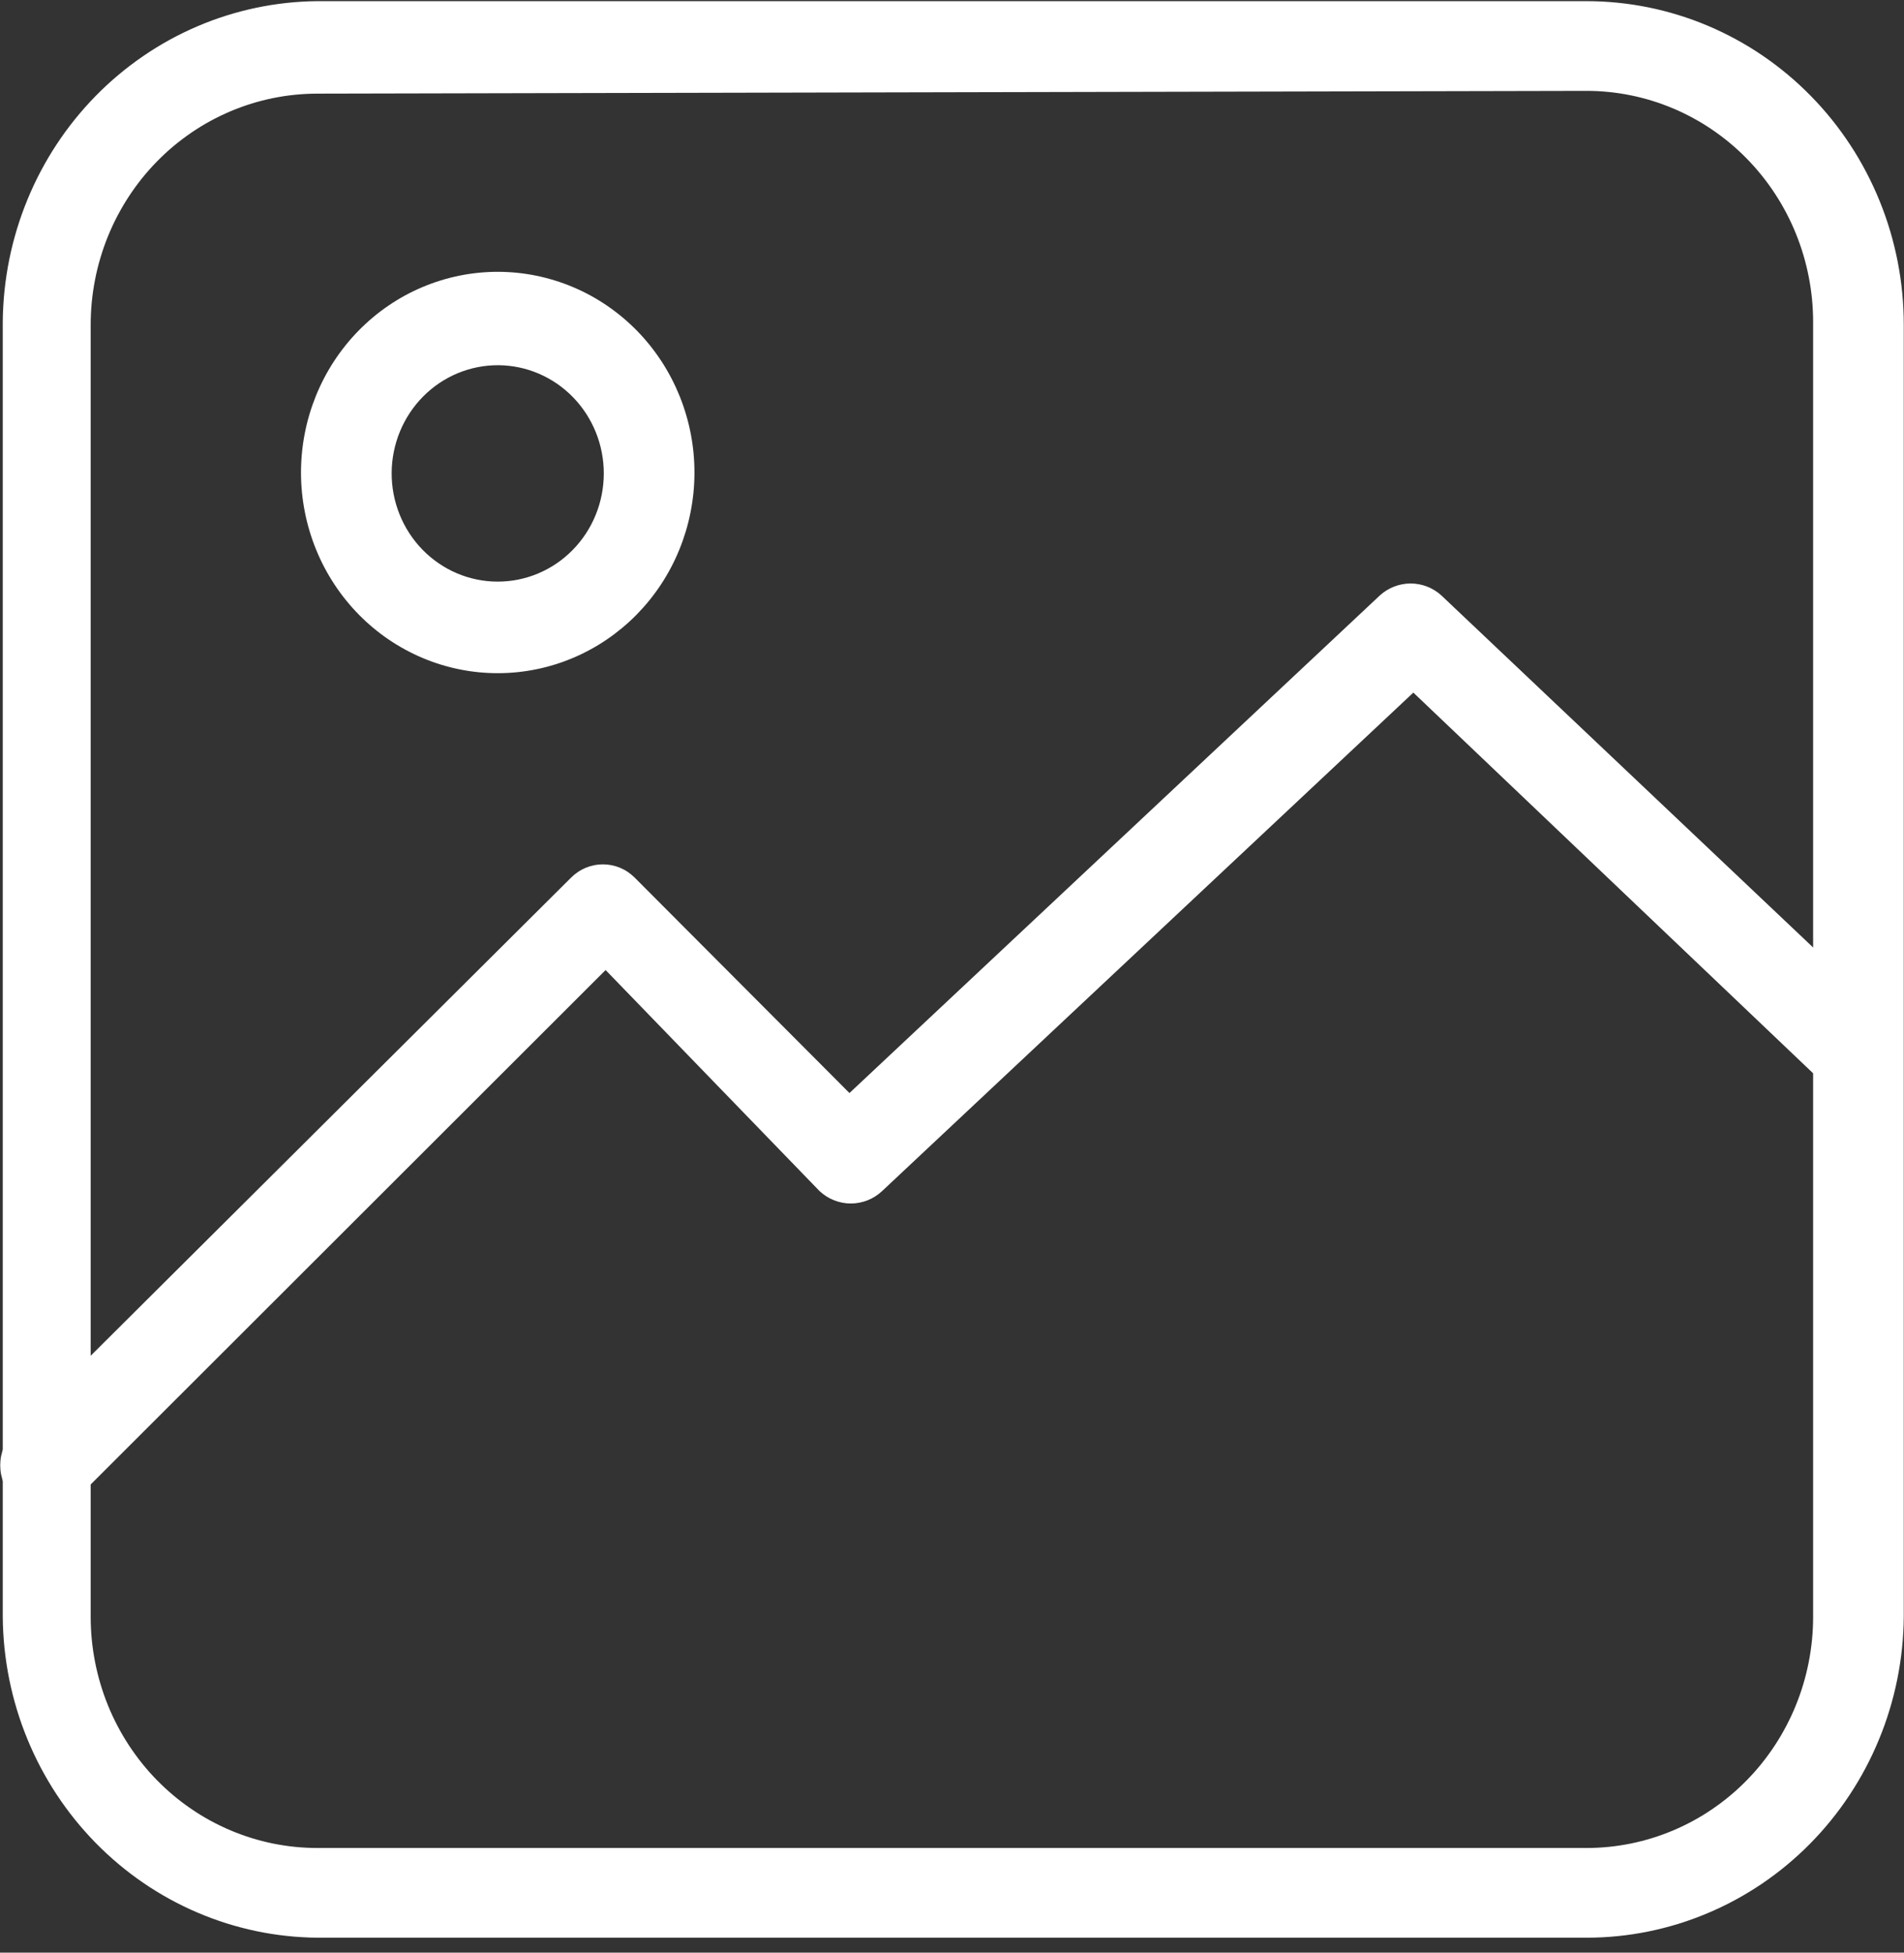 <svg width="118" height="121" viewBox="0 0 118 121" fill="none" xmlns="http://www.w3.org/2000/svg">
<rect x="0" y="0" width="118" height="121" fill="#333333" stroke="none"/>
<path d="M2.811 93.692C2.438 93.697 2.081 93.624 1.739 93.475C1.396 93.325 1.098 93.111 0.844 92.832C0.713 92.699 0.595 92.554 0.491 92.397C0.388 92.241 0.301 92.074 0.23 91.9C0.158 91.726 0.104 91.545 0.068 91.36C0.031 91.175 0.014 90.987 0.014 90.798C0.014 90.609 0.031 90.421 0.068 90.236C0.104 90.051 0.158 89.871 0.23 89.696C0.301 89.521 0.388 89.356 0.491 89.199C0.595 89.042 0.713 88.897 0.844 88.764L35.397 54.379C35.527 54.249 35.669 54.134 35.821 54.032C35.972 53.929 36.133 53.843 36.301 53.773C36.47 53.703 36.644 53.65 36.822 53.614C37.001 53.579 37.181 53.561 37.363 53.561C37.546 53.561 37.726 53.579 37.905 53.614C38.083 53.65 38.257 53.703 38.426 53.773C38.594 53.843 38.755 53.929 38.907 54.032C39.059 54.134 39.2 54.249 39.33 54.379L52.645 67.732L85.512 36.901C85.642 36.782 85.782 36.676 85.931 36.583C86.081 36.491 86.237 36.413 86.4 36.349C86.564 36.285 86.731 36.237 86.903 36.206C87.075 36.173 87.248 36.157 87.423 36.157C87.597 36.157 87.771 36.173 87.943 36.206C88.114 36.237 88.282 36.285 88.445 36.349C88.609 36.413 88.765 36.491 88.913 36.583C89.063 36.676 89.203 36.782 89.333 36.901L116.75 62.861C116.871 62.992 116.978 63.134 117.073 63.286C117.167 63.438 117.246 63.597 117.311 63.765C117.377 63.932 117.425 64.104 117.458 64.281C117.492 64.458 117.508 64.636 117.509 64.815C117.509 64.996 117.493 65.174 117.46 65.351C117.427 65.527 117.378 65.699 117.313 65.866C117.249 66.034 117.17 66.194 117.076 66.346C116.982 66.498 116.875 66.64 116.755 66.772C116.634 66.904 116.504 67.023 116.361 67.129C116.219 67.235 116.068 67.327 115.909 67.405C115.75 67.482 115.585 67.543 115.415 67.589C115.244 67.636 115.071 67.664 114.895 67.677C114.719 67.69 114.543 67.686 114.368 67.664C114.193 67.643 114.022 67.606 113.854 67.551C113.686 67.497 113.523 67.428 113.368 67.342C113.213 67.257 113.067 67.157 112.93 67.044L87.592 42.918L54.668 73.807C54.537 73.929 54.396 74.038 54.245 74.135C54.094 74.231 53.936 74.312 53.77 74.377C53.604 74.443 53.434 74.493 53.259 74.526C53.084 74.56 52.907 74.577 52.73 74.577C52.551 74.577 52.375 74.56 52.2 74.526C52.026 74.493 51.855 74.443 51.69 74.377C51.524 74.312 51.365 74.231 51.214 74.135C51.063 74.038 50.922 73.929 50.791 73.807L37.532 60.11L4.946 92.66C4.815 92.82 4.67 92.964 4.508 93.092C4.347 93.219 4.174 93.327 3.99 93.417C3.806 93.506 3.613 93.573 3.415 93.62C3.216 93.666 3.015 93.69 2.811 93.692Z" fill="white"/>
<path d="M30.902 41.714C30.502 41.717 30.104 41.698 29.705 41.661C29.307 41.622 28.911 41.564 28.518 41.486C28.126 41.408 27.738 41.31 27.354 41.194C26.971 41.077 26.594 40.942 26.224 40.786C25.854 40.631 25.492 40.459 25.139 40.267C24.785 40.076 24.442 39.868 24.108 39.643C23.774 39.417 23.453 39.175 23.142 38.917C22.833 38.66 22.536 38.387 22.252 38.1C21.969 37.812 21.699 37.511 21.445 37.196C21.189 36.881 20.951 36.555 20.728 36.216C20.504 35.877 20.298 35.528 20.108 35.169C19.919 34.809 19.747 34.441 19.594 34.065C19.439 33.688 19.304 33.304 19.187 32.914C19.07 32.524 18.972 32.129 18.894 31.729C18.814 31.328 18.755 30.926 18.715 30.52C18.675 30.114 18.655 29.707 18.654 29.299C18.654 28.89 18.673 28.483 18.712 28.077C18.75 27.671 18.809 27.268 18.887 26.867C18.964 26.466 19.06 26.072 19.176 25.681C19.292 25.291 19.427 24.906 19.579 24.529C19.732 24.152 19.903 23.784 20.091 23.423C20.279 23.063 20.484 22.714 20.707 22.374C20.929 22.035 21.167 21.708 21.421 21.392C21.674 21.077 21.943 20.775 22.226 20.486C22.509 20.198 22.805 19.924 23.114 19.665C23.423 19.406 23.744 19.164 24.077 18.937C24.41 18.71 24.752 18.501 25.105 18.308C25.458 18.117 25.82 17.943 26.189 17.787C26.559 17.631 26.936 17.494 27.318 17.376C27.702 17.257 28.089 17.159 28.482 17.08C28.874 17.001 29.27 16.941 29.668 16.902C30.066 16.862 30.465 16.843 30.865 16.843C31.265 16.844 31.665 16.865 32.062 16.905C32.461 16.946 32.855 17.007 33.248 17.087C33.64 17.168 34.027 17.268 34.41 17.387C34.792 17.506 35.168 17.644 35.538 17.802C35.907 17.958 36.268 18.134 36.621 18.326C36.973 18.52 37.315 18.73 37.647 18.958C37.979 19.186 38.299 19.43 38.608 19.689C38.916 19.949 39.212 20.224 39.494 20.513C39.776 20.802 40.043 21.105 40.296 21.422C40.548 21.738 40.785 22.066 41.007 22.406C41.228 22.747 41.432 23.097 41.619 23.457C41.806 23.817 41.976 24.187 42.128 24.564C42.279 24.942 42.413 25.326 42.527 25.717C42.642 26.108 42.738 26.504 42.814 26.905C42.891 27.305 42.947 27.709 42.985 28.115C43.022 28.522 43.04 28.928 43.038 29.336C43.036 29.742 43.015 30.145 42.975 30.548C42.934 30.95 42.874 31.35 42.795 31.748C42.717 32.144 42.619 32.536 42.503 32.923C42.386 33.311 42.252 33.691 42.099 34.065C41.946 34.439 41.777 34.803 41.589 35.16C41.401 35.517 41.197 35.864 40.976 36.2C40.755 36.536 40.518 36.861 40.266 37.174C40.014 37.487 39.748 37.786 39.468 38.073C39.187 38.359 38.893 38.63 38.586 38.887C38.279 39.144 37.961 39.386 37.631 39.611C37.302 39.837 36.962 40.045 36.612 40.236C36.262 40.428 35.905 40.601 35.538 40.757C35.172 40.913 34.799 41.05 34.419 41.169C34.039 41.288 33.655 41.387 33.267 41.467C32.877 41.548 32.485 41.608 32.09 41.65C31.695 41.692 31.3 41.713 30.902 41.714ZM30.902 22.631C30.687 22.63 30.472 22.639 30.256 22.658C30.042 22.678 29.828 22.708 29.617 22.75C29.405 22.791 29.195 22.843 28.988 22.905C28.782 22.967 28.578 23.04 28.378 23.122C28.178 23.204 27.983 23.297 27.792 23.399C27.601 23.502 27.415 23.613 27.235 23.733C27.055 23.854 26.881 23.984 26.713 24.123C26.545 24.261 26.385 24.407 26.232 24.562C26.078 24.716 25.932 24.878 25.794 25.047C25.656 25.216 25.527 25.392 25.405 25.574C25.284 25.756 25.172 25.943 25.07 26.137C24.967 26.33 24.873 26.528 24.79 26.731C24.706 26.933 24.631 27.14 24.568 27.35C24.504 27.56 24.451 27.773 24.407 27.989C24.363 28.204 24.331 28.421 24.308 28.64C24.286 28.859 24.274 29.078 24.273 29.298C24.271 29.518 24.281 29.738 24.301 29.956C24.321 30.176 24.351 30.393 24.392 30.609C24.433 30.825 24.484 31.038 24.546 31.249C24.608 31.46 24.68 31.668 24.761 31.871C24.842 32.075 24.933 32.274 25.034 32.468C25.135 32.663 25.245 32.852 25.364 33.036C25.483 33.218 25.61 33.395 25.746 33.567C25.882 33.737 26.026 33.901 26.178 34.057C26.33 34.213 26.489 34.361 26.655 34.501C26.821 34.642 26.994 34.773 27.173 34.896C27.352 35.02 27.536 35.133 27.726 35.238C27.916 35.342 28.11 35.437 28.309 35.522C28.508 35.606 28.71 35.681 28.917 35.746C29.123 35.81 29.331 35.864 29.543 35.908C29.755 35.952 29.968 35.984 30.182 36.007C30.396 36.029 30.612 36.041 30.828 36.041C31.043 36.041 31.258 36.032 31.473 36.01C31.688 35.99 31.901 35.958 32.113 35.916C32.324 35.873 32.533 35.82 32.74 35.757C32.947 35.694 33.149 35.62 33.349 35.536C33.548 35.452 33.743 35.359 33.934 35.255C34.124 35.153 34.309 35.04 34.488 34.918C34.667 34.796 34.841 34.666 35.008 34.526C35.175 34.387 35.335 34.239 35.488 34.084C35.641 33.928 35.785 33.766 35.922 33.596C36.059 33.427 36.188 33.25 36.308 33.068C36.428 32.885 36.539 32.696 36.641 32.503C36.742 32.308 36.835 32.11 36.917 31.907C37 31.704 37.073 31.496 37.136 31.286C37.198 31.076 37.25 30.862 37.293 30.647C37.335 30.431 37.366 30.213 37.388 29.995C37.409 29.776 37.42 29.556 37.42 29.336C37.42 29.118 37.41 28.9 37.389 28.683C37.367 28.465 37.336 28.25 37.295 28.035C37.254 27.821 37.202 27.609 37.14 27.4C37.078 27.191 37.006 26.986 36.925 26.784C36.843 26.582 36.752 26.384 36.652 26.192C36.551 25.999 36.442 25.811 36.324 25.629C36.205 25.447 36.078 25.272 35.943 25.102C35.808 24.933 35.665 24.771 35.514 24.616C35.364 24.46 35.206 24.314 35.041 24.174C34.876 24.034 34.705 23.904 34.528 23.781C34.35 23.659 34.167 23.546 33.979 23.442C33.791 23.337 33.598 23.243 33.401 23.158C33.203 23.073 33.002 22.999 32.798 22.933C32.594 22.869 32.386 22.814 32.177 22.77C31.967 22.726 31.756 22.692 31.543 22.669C31.33 22.646 31.117 22.633 30.902 22.631Z" fill="white"/>
<path d="M98.322 120.072H19.666C19.347 120.07 19.03 120.059 18.712 120.04C18.394 120.022 18.077 119.996 17.76 119.961C17.444 119.927 17.128 119.885 16.813 119.836C16.499 119.786 16.186 119.728 15.874 119.663C15.562 119.597 15.252 119.524 14.944 119.443C14.635 119.362 14.329 119.274 14.025 119.179C13.721 119.082 13.419 118.979 13.12 118.868C12.821 118.757 12.525 118.639 12.231 118.513C11.937 118.388 11.647 118.256 11.36 118.115C11.072 117.976 10.789 117.829 10.508 117.674C10.228 117.521 9.952 117.36 9.679 117.192C9.406 117.025 9.138 116.85 8.874 116.669C8.61 116.489 8.35 116.301 8.094 116.107C7.839 115.913 7.589 115.713 7.343 115.507C7.097 115.3 6.856 115.088 6.62 114.87C6.384 114.652 6.154 114.428 5.929 114.199C5.704 113.969 5.484 113.734 5.271 113.493C5.057 113.253 4.849 113.008 4.646 112.756C4.444 112.506 4.248 112.25 4.058 111.99C3.868 111.73 3.684 111.464 3.507 111.195C3.329 110.925 3.158 110.652 2.994 110.373C2.83 110.095 2.673 109.813 2.521 109.528C2.37 109.241 2.226 108.952 2.089 108.659C1.952 108.366 1.822 108.07 1.699 107.771C1.576 107.471 1.46 107.169 1.351 106.864C1.243 106.559 1.141 106.251 1.047 105.941C0.953 105.631 0.867 105.318 0.787 105.004C0.708 104.689 0.636 104.373 0.572 104.055C0.508 103.736 0.451 103.417 0.403 103.097C0.354 102.776 0.313 102.453 0.279 102.131C0.246 101.808 0.219 101.485 0.202 101.161C0.183 100.836 0.173 100.512 0.171 100.187V19.957C0.173 19.633 0.183 19.309 0.202 18.985C0.219 18.66 0.246 18.337 0.279 18.013C0.313 17.691 0.354 17.369 0.403 17.048C0.451 16.727 0.508 16.408 0.572 16.09C0.636 15.771 0.708 15.456 0.787 15.141C0.867 14.826 0.953 14.515 1.047 14.204C1.141 13.894 1.243 13.586 1.351 13.281C1.46 12.976 1.576 12.673 1.699 12.374C1.822 12.074 1.952 11.778 2.089 11.485C2.226 11.192 2.37 10.903 2.521 10.618C2.673 10.331 2.83 10.05 2.994 9.771C3.158 9.493 3.329 9.22 3.507 8.95C3.684 8.68 3.868 8.416 4.058 8.154C4.248 7.894 4.444 7.639 4.646 7.388C4.849 7.137 5.057 6.892 5.271 6.651C5.484 6.41 5.704 6.175 5.929 5.946C6.154 5.717 6.384 5.492 6.62 5.274C6.856 5.056 7.097 4.844 7.343 4.638C7.589 4.431 7.839 4.231 8.094 4.038C8.35 3.844 8.61 3.657 8.874 3.476C9.138 3.294 9.406 3.121 9.679 2.952C9.952 2.785 10.228 2.624 10.508 2.47C10.789 2.316 11.072 2.169 11.36 2.029C11.647 1.889 11.937 1.757 12.231 1.631C12.525 1.505 12.821 1.387 13.12 1.276C13.419 1.166 13.721 1.062 14.025 0.966C14.329 0.87 14.635 0.782 14.943 0.702C15.252 0.621 15.562 0.547 15.874 0.482C16.186 0.417 16.499 0.36 16.813 0.309C17.128 0.259 17.444 0.218 17.76 0.183C18.077 0.149 18.394 0.123 18.712 0.104C19.03 0.085 19.347 0.075 19.666 0.072H98.322C98.644 0.072 98.966 0.08 99.287 0.096C99.609 0.112 99.93 0.137 100.25 0.169C100.57 0.201 100.889 0.241 101.208 0.289C101.526 0.338 101.843 0.393 102.159 0.457C102.474 0.521 102.788 0.594 103.1 0.673C103.413 0.753 103.722 0.84 104.03 0.936C104.339 1.031 104.644 1.134 104.947 1.244C105.25 1.355 105.55 1.474 105.848 1.598C106.144 1.724 106.439 1.857 106.73 1.998C107.021 2.138 107.308 2.286 107.592 2.441C107.876 2.595 108.156 2.757 108.432 2.925C108.708 3.094 108.979 3.27 109.247 3.453C109.515 3.635 109.778 3.824 110.036 4.019C110.295 4.215 110.548 4.417 110.797 4.625C111.046 4.833 111.289 5.047 111.528 5.268C111.766 5.488 111.999 5.714 112.227 5.947C112.454 6.179 112.677 6.417 112.893 6.66C113.109 6.903 113.318 7.151 113.523 7.405C113.727 7.659 113.925 7.918 114.117 8.181C114.308 8.445 114.494 8.714 114.672 8.986C114.852 9.259 115.024 9.536 115.189 9.818C115.354 10.099 115.512 10.385 115.664 10.675C115.816 10.964 115.96 11.257 116.098 11.554C116.236 11.851 116.366 12.15 116.489 12.454C116.613 12.758 116.729 13.063 116.837 13.372C116.945 13.681 117.046 13.993 117.14 14.307C117.233 14.622 117.319 14.937 117.397 15.256C117.475 15.574 117.546 15.895 117.609 16.216C117.671 16.539 117.726 16.862 117.774 17.187C117.821 17.512 117.86 17.837 117.892 18.164C117.923 18.49 117.947 18.817 117.962 19.145C117.978 19.474 117.986 19.802 117.986 20.13V100.187C117.984 100.514 117.973 100.84 117.954 101.166C117.937 101.491 117.91 101.817 117.876 102.142C117.842 102.467 117.801 102.79 117.751 103.112C117.702 103.435 117.645 103.756 117.58 104.076C117.515 104.395 117.443 104.713 117.363 105.029C117.283 105.346 117.195 105.659 117.1 105.971C117.005 106.283 116.903 106.592 116.793 106.899C116.683 107.206 116.566 107.509 116.441 107.81C116.317 108.111 116.185 108.408 116.047 108.703C115.908 108.996 115.763 109.288 115.61 109.574C115.458 109.862 115.298 110.145 115.132 110.424C114.966 110.703 114.793 110.977 114.614 111.248C114.435 111.518 114.249 111.784 114.058 112.046C113.866 112.307 113.667 112.563 113.463 112.814C113.258 113.066 113.049 113.312 112.833 113.553C112.617 113.794 112.395 114.029 112.168 114.259C111.941 114.489 111.708 114.713 111.469 114.931C111.232 115.149 110.988 115.362 110.74 115.568C110.492 115.774 110.24 115.974 109.982 116.167C109.723 116.36 109.462 116.548 109.195 116.729C108.928 116.909 108.658 117.083 108.382 117.249C108.107 117.417 107.829 117.577 107.545 117.73C107.263 117.883 106.977 118.029 106.687 118.167C106.397 118.307 106.104 118.438 105.808 118.562C105.513 118.686 105.214 118.803 104.912 118.913C104.611 119.023 104.307 119.124 104 119.219C103.694 119.312 103.386 119.399 103.075 119.478C102.765 119.557 102.452 119.628 102.138 119.692C101.824 119.755 101.508 119.81 101.192 119.858C100.876 119.906 100.558 119.945 100.239 119.977C99.921 120.009 99.602 120.033 99.282 120.049C98.962 120.065 98.642 120.072 98.322 120.072ZM19.666 5.802C19.436 5.802 19.207 5.809 18.977 5.82C18.747 5.832 18.518 5.849 18.289 5.872C18.06 5.895 17.832 5.923 17.605 5.957C17.377 5.993 17.151 6.033 16.925 6.078C16.701 6.124 16.476 6.175 16.253 6.232C16.03 6.289 15.808 6.352 15.588 6.419C15.368 6.488 15.151 6.561 14.934 6.641C14.718 6.719 14.503 6.804 14.29 6.894C14.079 6.983 13.868 7.078 13.661 7.178C13.453 7.279 13.247 7.384 13.045 7.494C12.842 7.605 12.642 7.72 12.445 7.841C12.248 7.962 12.053 8.087 11.862 8.217C11.672 8.347 11.484 8.483 11.299 8.622C11.114 8.762 10.933 8.906 10.755 9.055C10.578 9.203 10.403 9.357 10.233 9.514C10.063 9.672 9.896 9.833 9.734 9.999C9.571 10.165 9.413 10.334 9.258 10.508C9.104 10.682 8.954 10.859 8.808 11.04C8.662 11.222 8.521 11.407 8.384 11.595C8.247 11.783 8.115 11.975 7.987 12.17C7.86 12.365 7.737 12.563 7.618 12.764C7.501 12.965 7.387 13.169 7.279 13.376C7.17 13.583 7.067 13.792 6.968 14.004C6.87 14.216 6.777 14.431 6.689 14.647C6.601 14.863 6.519 15.082 6.441 15.303C6.364 15.523 6.292 15.746 6.225 15.971C6.158 16.195 6.097 16.421 6.041 16.648C5.985 16.876 5.935 17.104 5.89 17.334C5.845 17.564 5.806 17.796 5.772 18.027C5.739 18.259 5.71 18.492 5.687 18.725C5.665 18.959 5.648 19.192 5.637 19.426C5.626 19.66 5.62 19.895 5.62 20.13V100.187C5.62 100.421 5.626 100.656 5.637 100.89C5.648 101.124 5.665 101.358 5.687 101.592C5.71 101.825 5.739 102.058 5.772 102.289C5.806 102.521 5.845 102.752 5.89 102.982C5.935 103.212 5.985 103.441 6.041 103.668C6.097 103.896 6.158 104.122 6.225 104.346C6.292 104.571 6.364 104.793 6.441 105.014C6.519 105.234 6.601 105.453 6.689 105.67C6.777 105.886 6.87 106.101 6.968 106.313C7.067 106.524 7.17 106.734 7.279 106.941C7.387 107.147 7.5 107.351 7.618 107.553C7.737 107.753 7.86 107.952 7.987 108.147C8.115 108.342 8.247 108.533 8.384 108.721C8.521 108.91 8.662 109.094 8.808 109.276C8.954 109.457 9.104 109.635 9.258 109.809C9.413 109.982 9.571 110.152 9.734 110.318C9.896 110.483 10.063 110.645 10.233 110.803C10.403 110.96 10.578 111.113 10.755 111.262C10.933 111.411 11.114 111.555 11.299 111.695C11.484 111.834 11.671 111.969 11.862 112.099C12.053 112.23 12.248 112.355 12.445 112.476C12.642 112.596 12.842 112.712 13.045 112.823C13.247 112.933 13.453 113.038 13.661 113.138C13.868 113.239 14.079 113.333 14.29 113.423C14.503 113.513 14.718 113.597 14.934 113.676C15.151 113.755 15.368 113.829 15.588 113.897C15.808 113.965 16.03 114.027 16.253 114.084C16.476 114.141 16.701 114.193 16.925 114.239C17.151 114.284 17.377 114.324 17.605 114.358C17.832 114.394 18.06 114.422 18.289 114.445C18.518 114.468 18.747 114.485 18.977 114.496C19.207 114.508 19.436 114.514 19.666 114.514H98.322C98.552 114.514 98.782 114.508 99.011 114.496C99.241 114.485 99.471 114.468 99.699 114.445C99.928 114.422 100.156 114.394 100.383 114.358C100.611 114.324 100.837 114.284 101.063 114.239C101.288 114.193 101.512 114.141 101.735 114.084C101.958 114.027 102.18 113.965 102.4 113.897C102.62 113.829 102.837 113.755 103.054 113.676C103.27 113.597 103.485 113.513 103.698 113.423C103.91 113.333 104.12 113.239 104.327 113.138C104.535 113.038 104.741 112.933 104.943 112.823C105.146 112.712 105.346 112.596 105.544 112.476C105.74 112.355 105.935 112.23 106.126 112.099C106.316 111.969 106.504 111.834 106.689 111.695C106.874 111.555 107.055 111.411 107.233 111.262C107.41 111.113 107.585 110.96 107.755 110.803C107.926 110.645 108.092 110.483 108.254 110.318C108.417 110.152 108.575 109.982 108.73 109.809C108.884 109.635 109.034 109.457 109.18 109.276C109.326 109.094 109.467 108.91 109.604 108.721C109.741 108.533 109.873 108.342 110.001 108.147C110.128 107.952 110.252 107.753 110.37 107.553C110.488 107.351 110.601 107.147 110.709 106.941C110.818 106.734 110.921 106.524 111.02 106.313C111.118 106.101 111.211 105.886 111.299 105.67C111.387 105.453 111.469 105.234 111.547 105.014C111.625 104.793 111.697 104.571 111.763 104.346C111.83 104.122 111.891 103.896 111.947 103.668C112.003 103.441 112.053 103.212 112.098 102.982C112.143 102.752 112.182 102.521 112.216 102.289C112.249 102.058 112.278 101.825 112.301 101.592C112.323 101.358 112.34 101.124 112.351 100.89C112.362 100.656 112.368 100.421 112.368 100.187V19.957C112.368 19.723 112.362 19.489 112.351 19.255C112.34 19.02 112.323 18.786 112.301 18.553C112.278 18.32 112.249 18.088 112.216 17.855C112.182 17.623 112.143 17.392 112.098 17.162C112.053 16.933 112.003 16.703 111.947 16.477C111.891 16.249 111.83 16.023 111.763 15.798C111.697 15.574 111.625 15.352 111.547 15.131C111.469 14.911 111.387 14.692 111.299 14.475C111.211 14.258 111.118 14.044 111.02 13.832C110.921 13.62 110.818 13.41 110.71 13.204C110.601 12.997 110.488 12.793 110.37 12.592C110.252 12.391 110.128 12.193 110.001 11.998C109.873 11.803 109.741 11.612 109.604 11.423C109.467 11.235 109.326 11.05 109.18 10.869C109.034 10.688 108.884 10.51 108.73 10.336C108.575 10.162 108.417 9.992 108.254 9.827C108.092 9.661 107.926 9.499 107.755 9.342C107.585 9.184 107.41 9.032 107.233 8.882C107.055 8.734 106.874 8.589 106.689 8.45C106.504 8.31 106.316 8.176 106.126 8.045C105.935 7.915 105.74 7.79 105.544 7.669C105.346 7.549 105.146 7.433 104.943 7.323C104.741 7.212 104.535 7.107 104.327 7.006C104.12 6.906 103.91 6.811 103.698 6.721C103.485 6.632 103.27 6.548 103.054 6.468C102.837 6.389 102.62 6.316 102.4 6.248C102.18 6.179 101.958 6.117 101.735 6.06C101.512 6.003 101.288 5.952 101.063 5.906C100.837 5.86 100.611 5.82 100.383 5.786C100.156 5.752 99.928 5.722 99.699 5.7C99.471 5.677 99.241 5.66 99.011 5.648C98.782 5.637 98.552 5.631 98.322 5.631L19.666 5.802Z" fill="white"/>
</svg>
